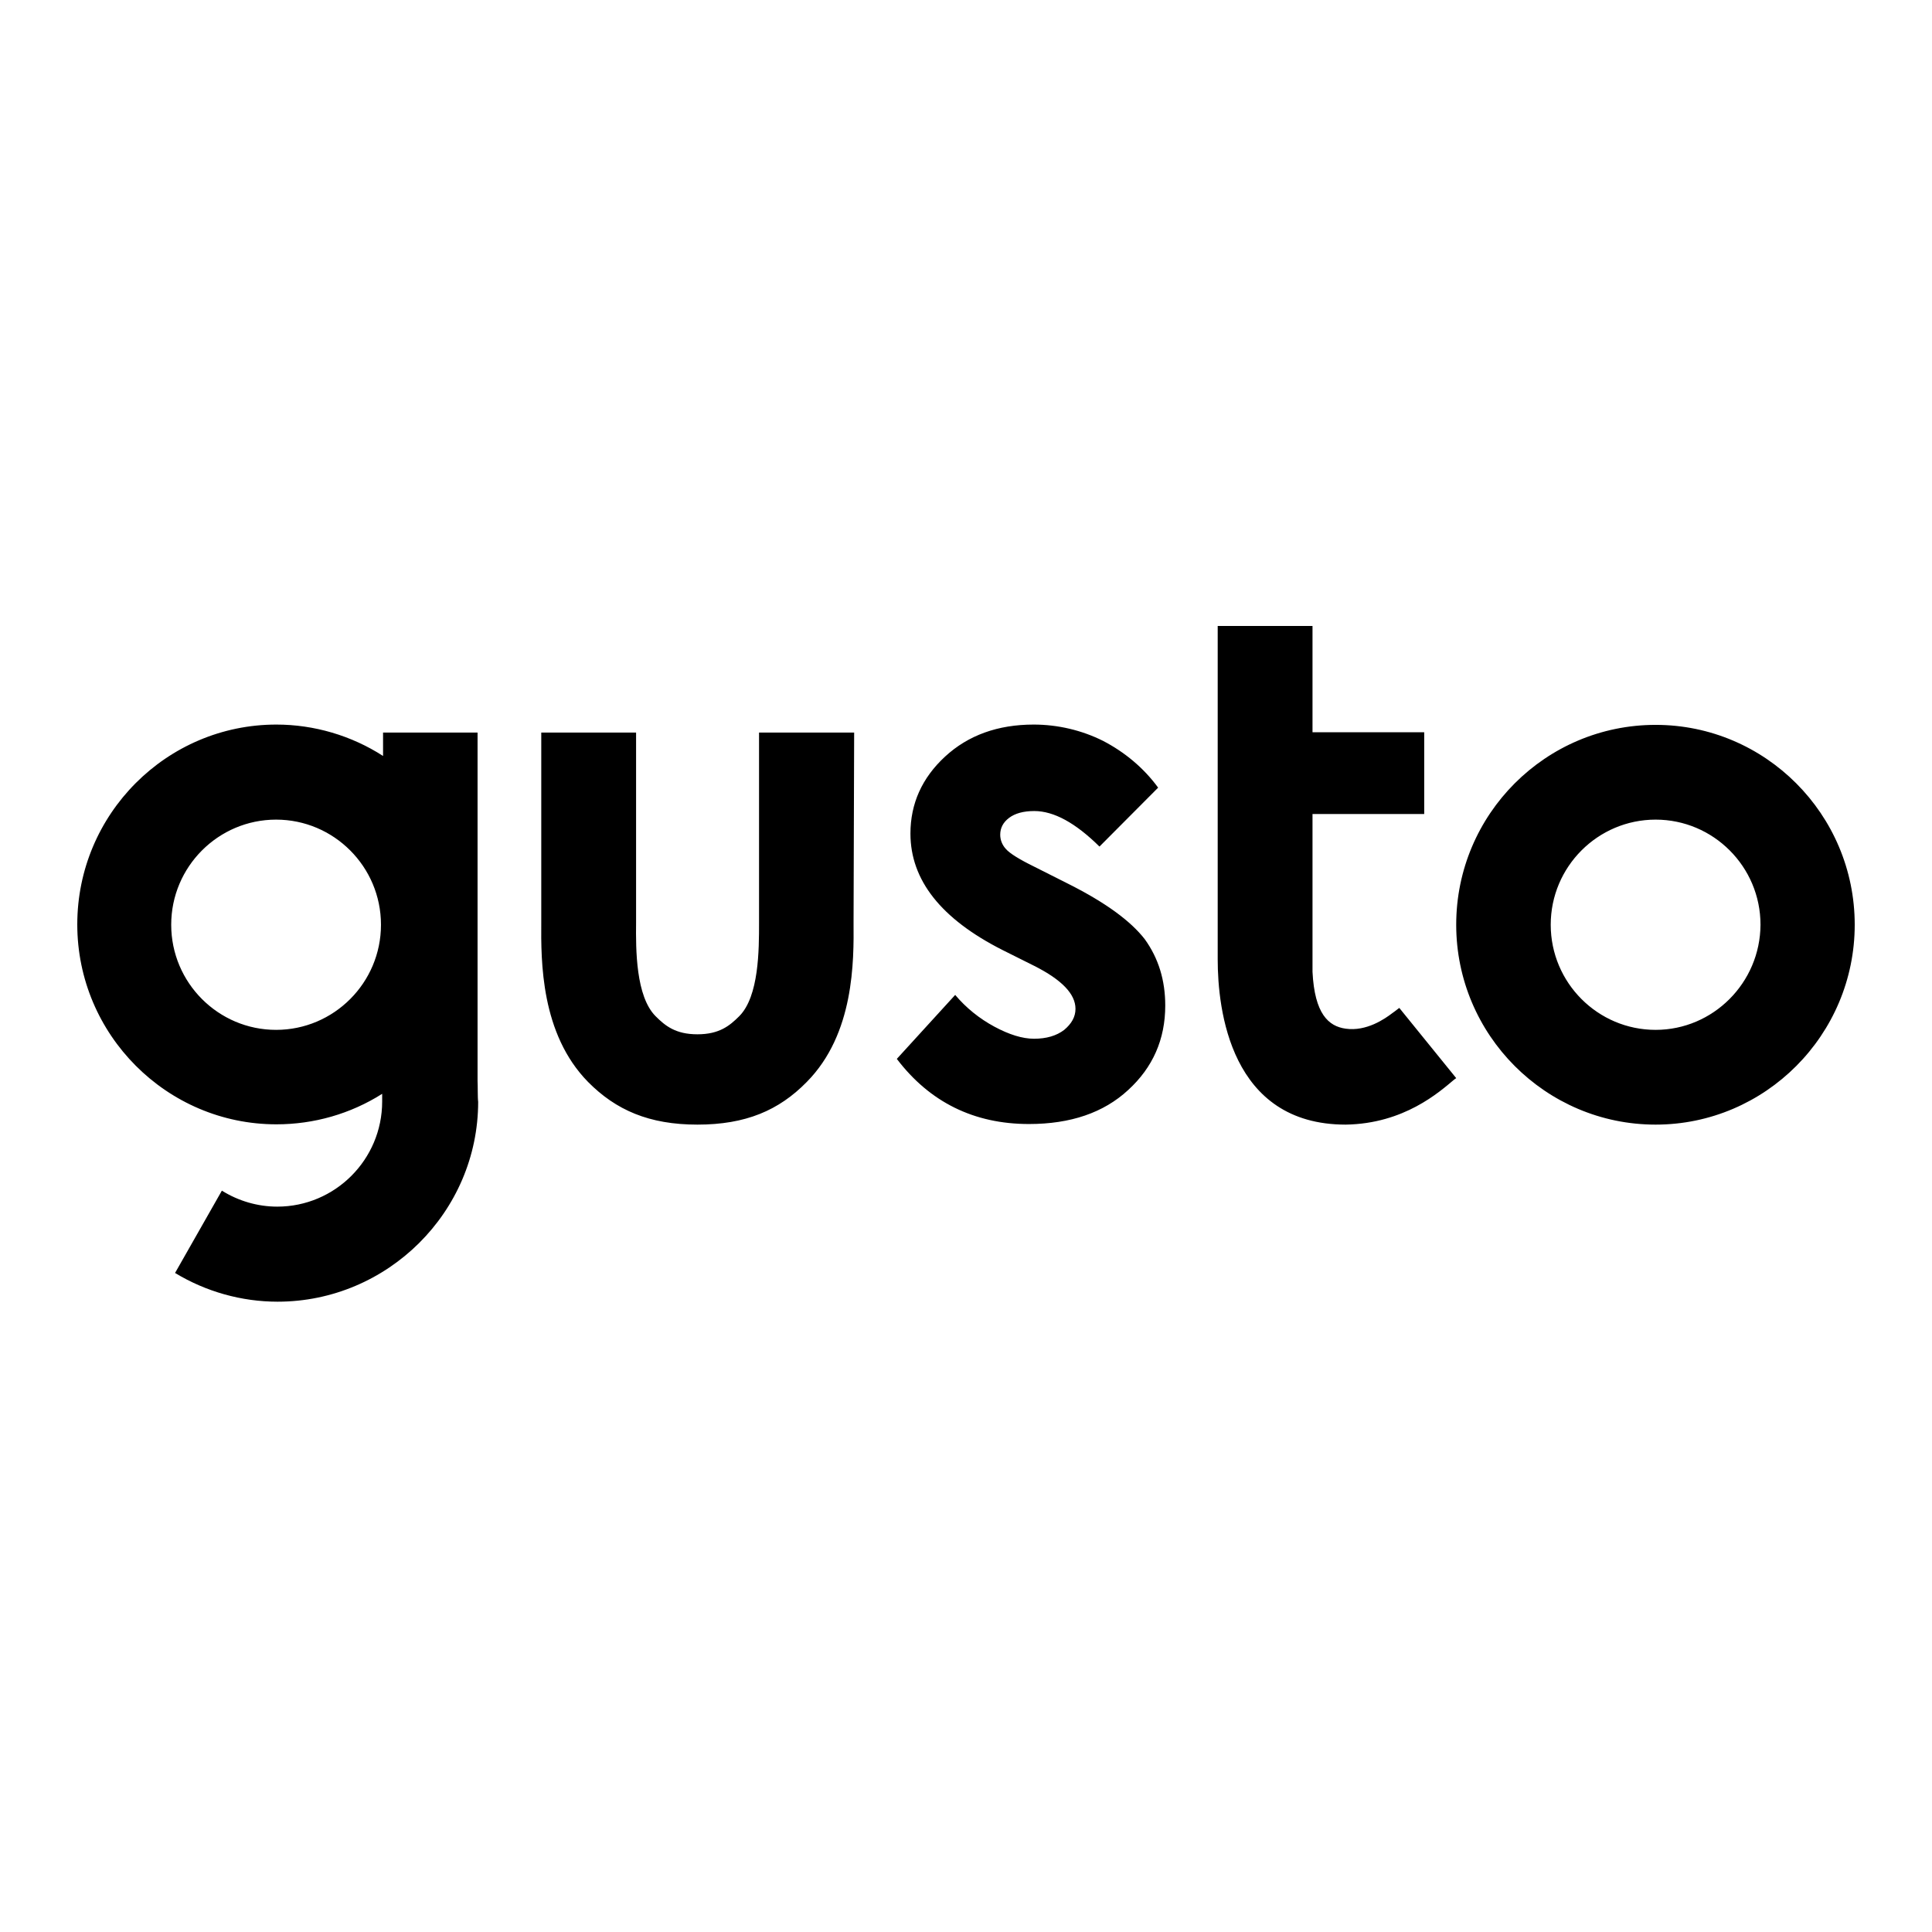 <?xml version="1.0" encoding="UTF-8"?> <svg xmlns="http://www.w3.org/2000/svg" width="250" height="250" viewBox="0 0 250 250" fill="none"><path d="M214.236 93.798C200.012 93.798 188.433 105.369 188.433 119.661C188.433 133.915 200.012 145.525 214.236 145.525C228.421 145.525 240 133.915 240 119.661C240 105.369 228.421 93.798 214.236 93.798ZM214.236 133.264C206.759 133.264 200.663 127.171 200.663 119.661C200.663 112.151 206.759 106.059 214.236 106.059C221.712 106.059 227.808 112.151 227.808 119.661C227.77 127.171 221.674 133.264 214.236 133.264ZM138.323 114.412L133.837 112.151C131.882 111.193 130.655 110.427 130.157 109.852C129.697 109.354 129.428 108.703 129.428 108.013C129.428 107.132 129.812 106.404 130.578 105.829C131.345 105.254 132.419 104.948 133.837 104.948C136.368 104.948 139.167 106.48 142.272 109.546L149.863 101.921C147.985 99.354 145.531 97.323 142.732 95.867C139.972 94.487 136.866 93.759 133.761 93.759C129.122 93.759 125.288 95.139 122.297 97.897C119.307 100.656 117.811 103.99 117.811 107.86C117.811 113.875 121.76 118.895 129.697 122.918L133.837 124.987C137.403 126.788 139.167 128.627 139.167 130.543C139.167 131.578 138.668 132.459 137.71 133.264C136.713 134.03 135.409 134.413 133.799 134.413C132.304 134.413 130.578 133.877 128.661 132.842C126.744 131.808 125.019 130.428 123.601 128.742L116.048 137.019C120.303 142.613 126.016 145.448 133.147 145.448C138.515 145.448 142.809 143.992 145.991 141.042C149.173 138.13 150.783 134.49 150.783 130.122C150.783 126.826 149.902 123.991 148.138 121.539C146.298 119.163 143.039 116.788 138.323 114.412ZM61.797 139.892V94.794H49.567V97.821C45.464 95.177 40.633 93.759 35.764 93.759C21.579 93.759 10 105.331 10 119.623C10 133.877 21.579 145.487 35.764 145.487C40.595 145.487 45.349 144.145 49.452 141.54C49.452 141.923 49.452 142.268 49.452 142.536C49.452 150.046 43.356 156.138 35.879 156.138C33.349 156.138 30.857 155.41 28.71 154.069L22.652 164.721C26.639 167.135 31.24 168.438 35.918 168.438C50.142 168.438 61.874 156.828 61.874 142.574C61.797 142.038 61.835 140.429 61.797 139.892ZM35.726 133.264C28.25 133.264 22.154 127.171 22.154 119.661C22.154 112.151 28.25 106.059 35.726 106.059C43.202 106.059 49.298 112.151 49.298 119.661C49.298 127.171 43.202 133.264 35.726 133.264ZM110.527 94.794H98.22V119.393C98.22 122.88 98.22 128.934 95.651 131.501C94.424 132.727 93.082 133.838 90.245 133.838C87.408 133.838 86.066 132.727 84.839 131.501C82.27 128.934 82.27 122.88 82.309 119.393V94.794H70.04V119.316C70.002 124.374 69.963 133.762 76.098 140.007C79.702 143.647 83.996 145.525 90.245 145.525C96.494 145.525 100.788 143.686 104.392 140.007C110.565 133.762 110.488 124.374 110.45 119.316L110.527 94.794ZM180.19 131.08C179.193 131.846 176.816 133.493 174.132 133.11C171.909 132.804 170.107 131.194 169.838 125.754V105.331H184.292V94.756H169.838V81H157.57V83.721V124.144C157.57 130.581 159.18 145.525 174.132 145.525C181.685 145.41 186.248 141.31 188.165 139.701L188.433 139.509L181.072 130.428C181.034 130.428 180.535 130.85 180.19 131.08Z" fill="black"></path></svg> 
